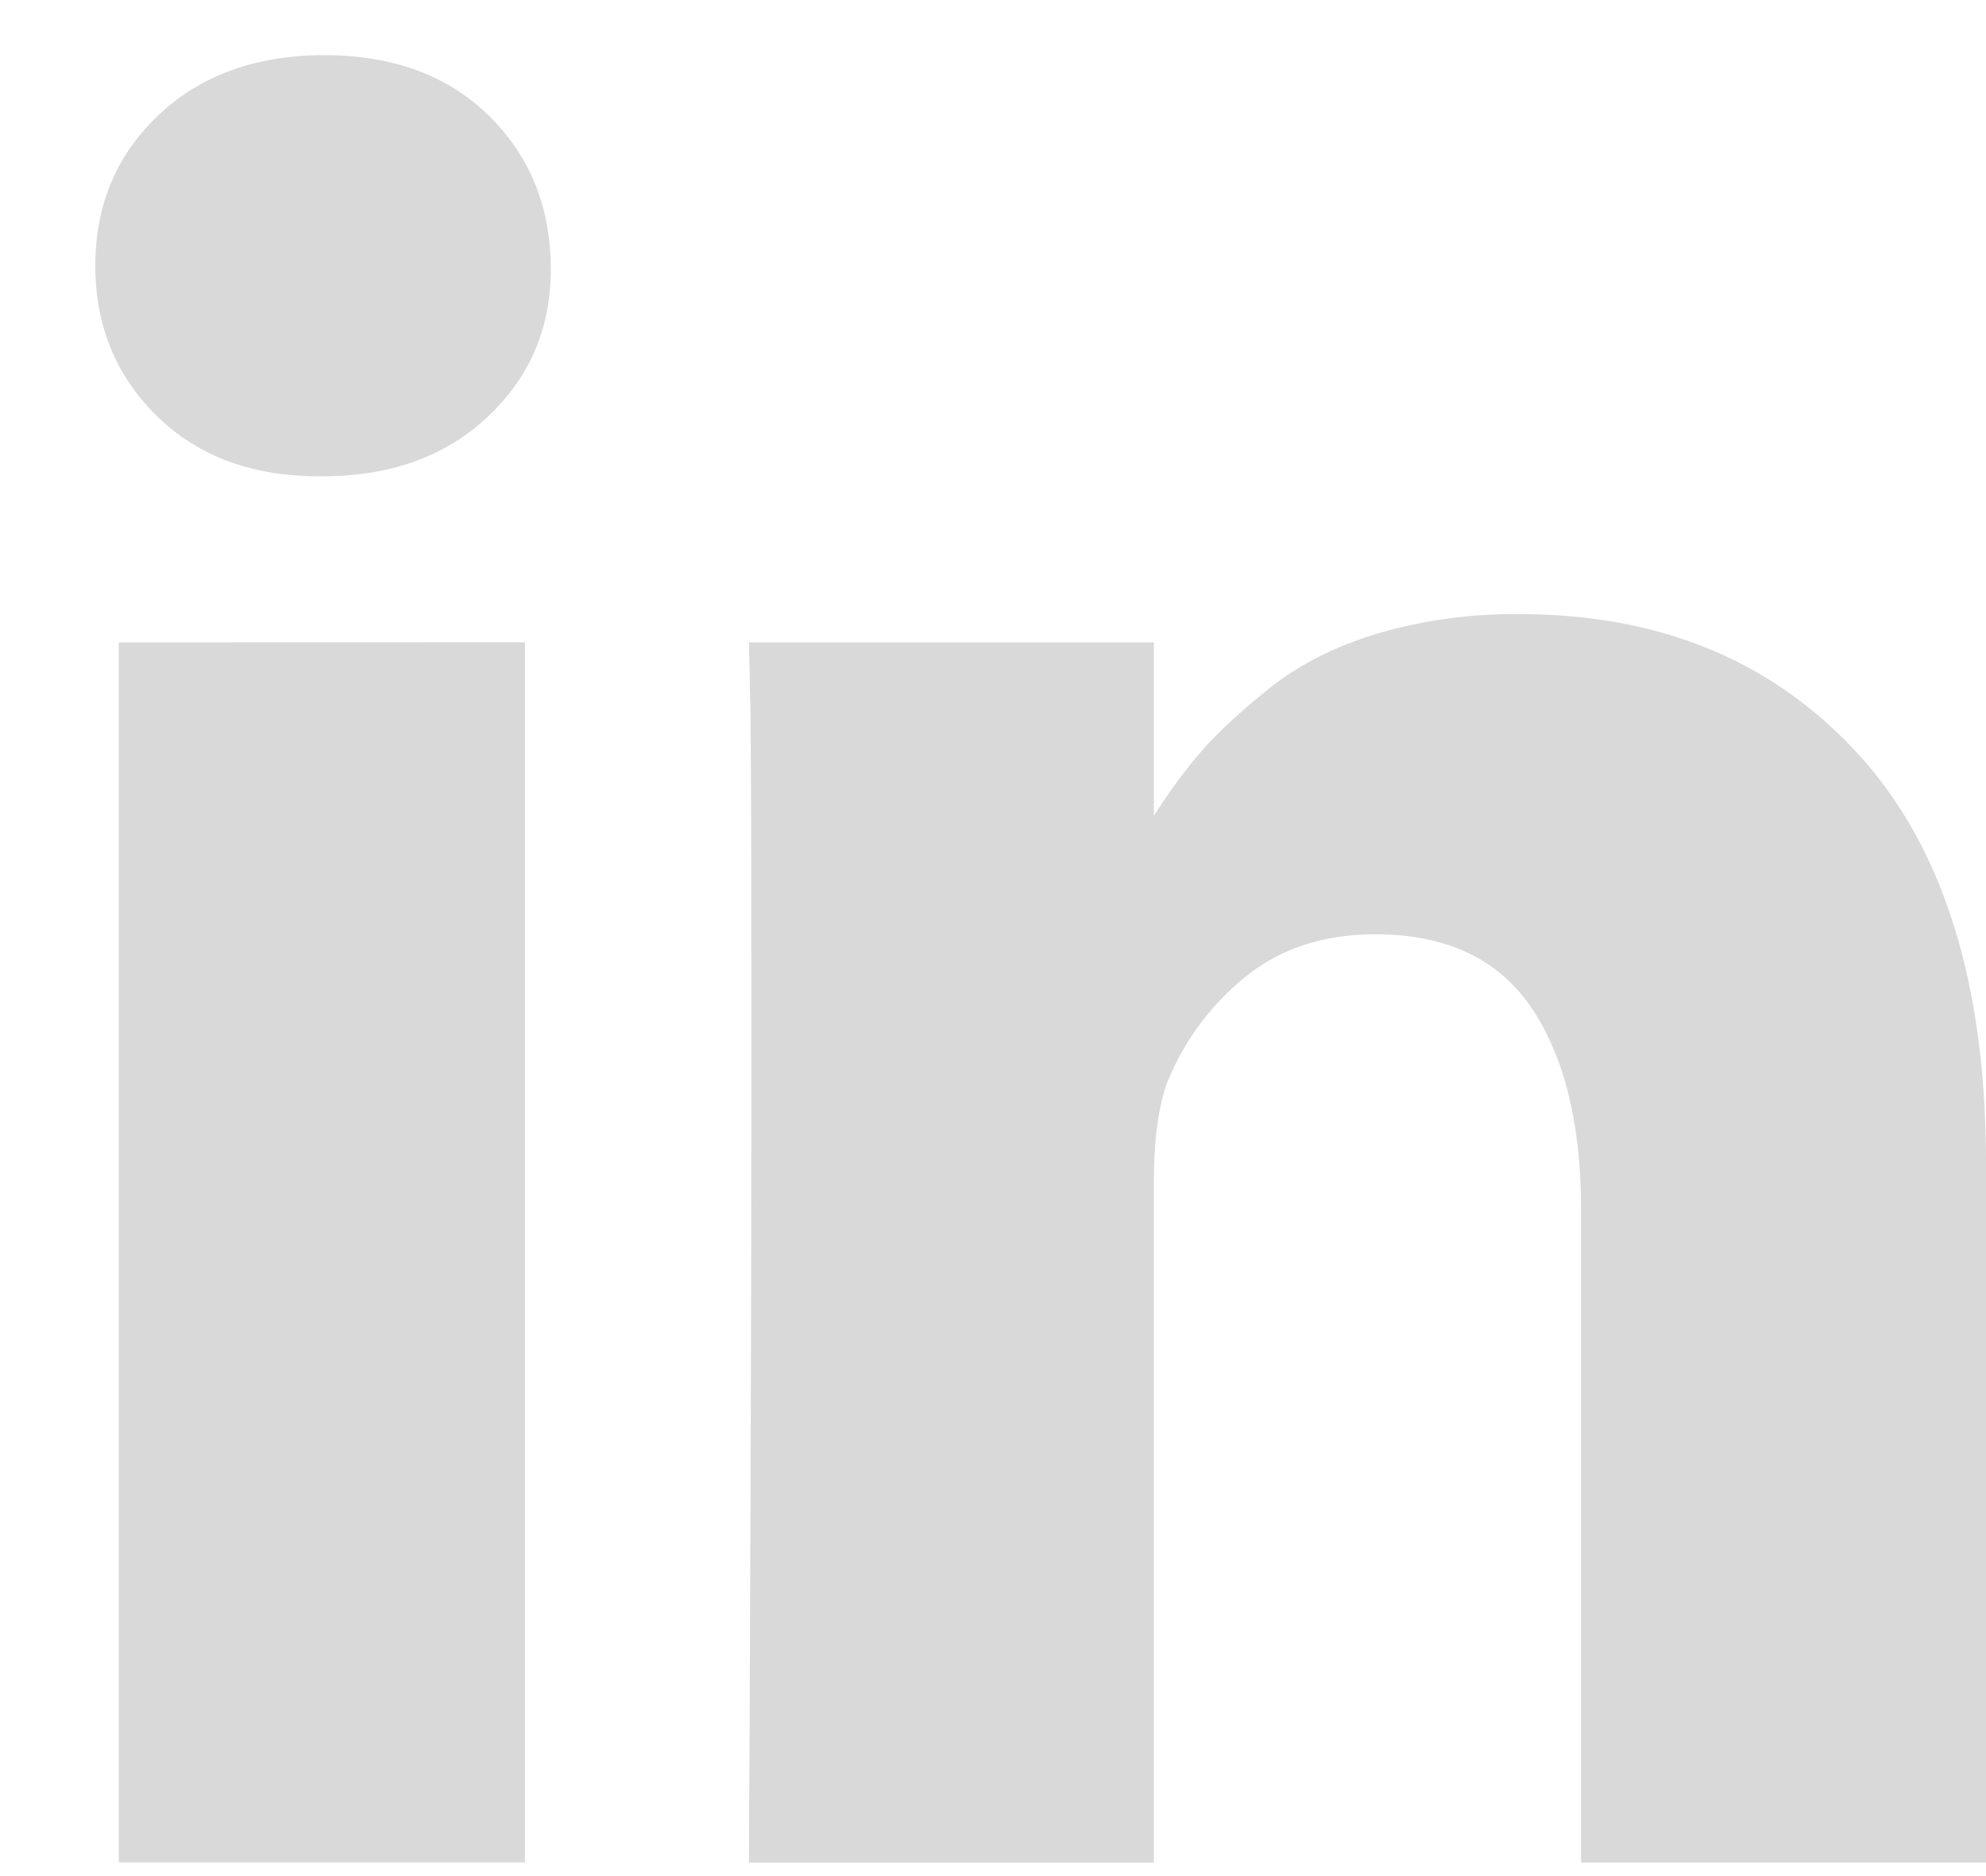 <svg xmlns="http://www.w3.org/2000/svg" width="18" height="17" viewBox="0 0 18 17"><g><g><path fill="#d9d9d9" d="M18 10.54v6.337h-3.67v-5.913c0-.78-.151-1.392-.452-1.835-.301-.442-.772-.663-1.412-.663-.468 0-.86.128-1.176.384a2.373 2.373 0 0 0-.709.954c-.082.223-.123.525-.123.904v6.17h-3.67c.015-2.968.022-5.374.022-7.219 0-1.844-.003-2.945-.01-3.302l-.012-.536h3.67v1.572c.142-.224.287-.42.435-.59.157-.178.367-.372.63-.58.265-.208.588-.37.971-.485a4.422 4.422 0 0 1 1.278-.173c1.272 0 2.294.422 3.068 1.266.773.844 1.16 2.08 1.16 3.71zM4.992 2.409c.007.543-.18.996-.564 1.36-.383.365-.886.547-1.511.547h-.023c-.61 0-1.1-.182-1.472-.546C1.05 3.404.864 2.95.864 2.408c0-.55.192-1.006.575-1.367.383-.36.883-.541 1.5-.541s1.112.18 1.484.541c.372.36.561.816.569 1.367zM4.758 5.82v11.056H1.076V5.821z"/></g></g></svg>